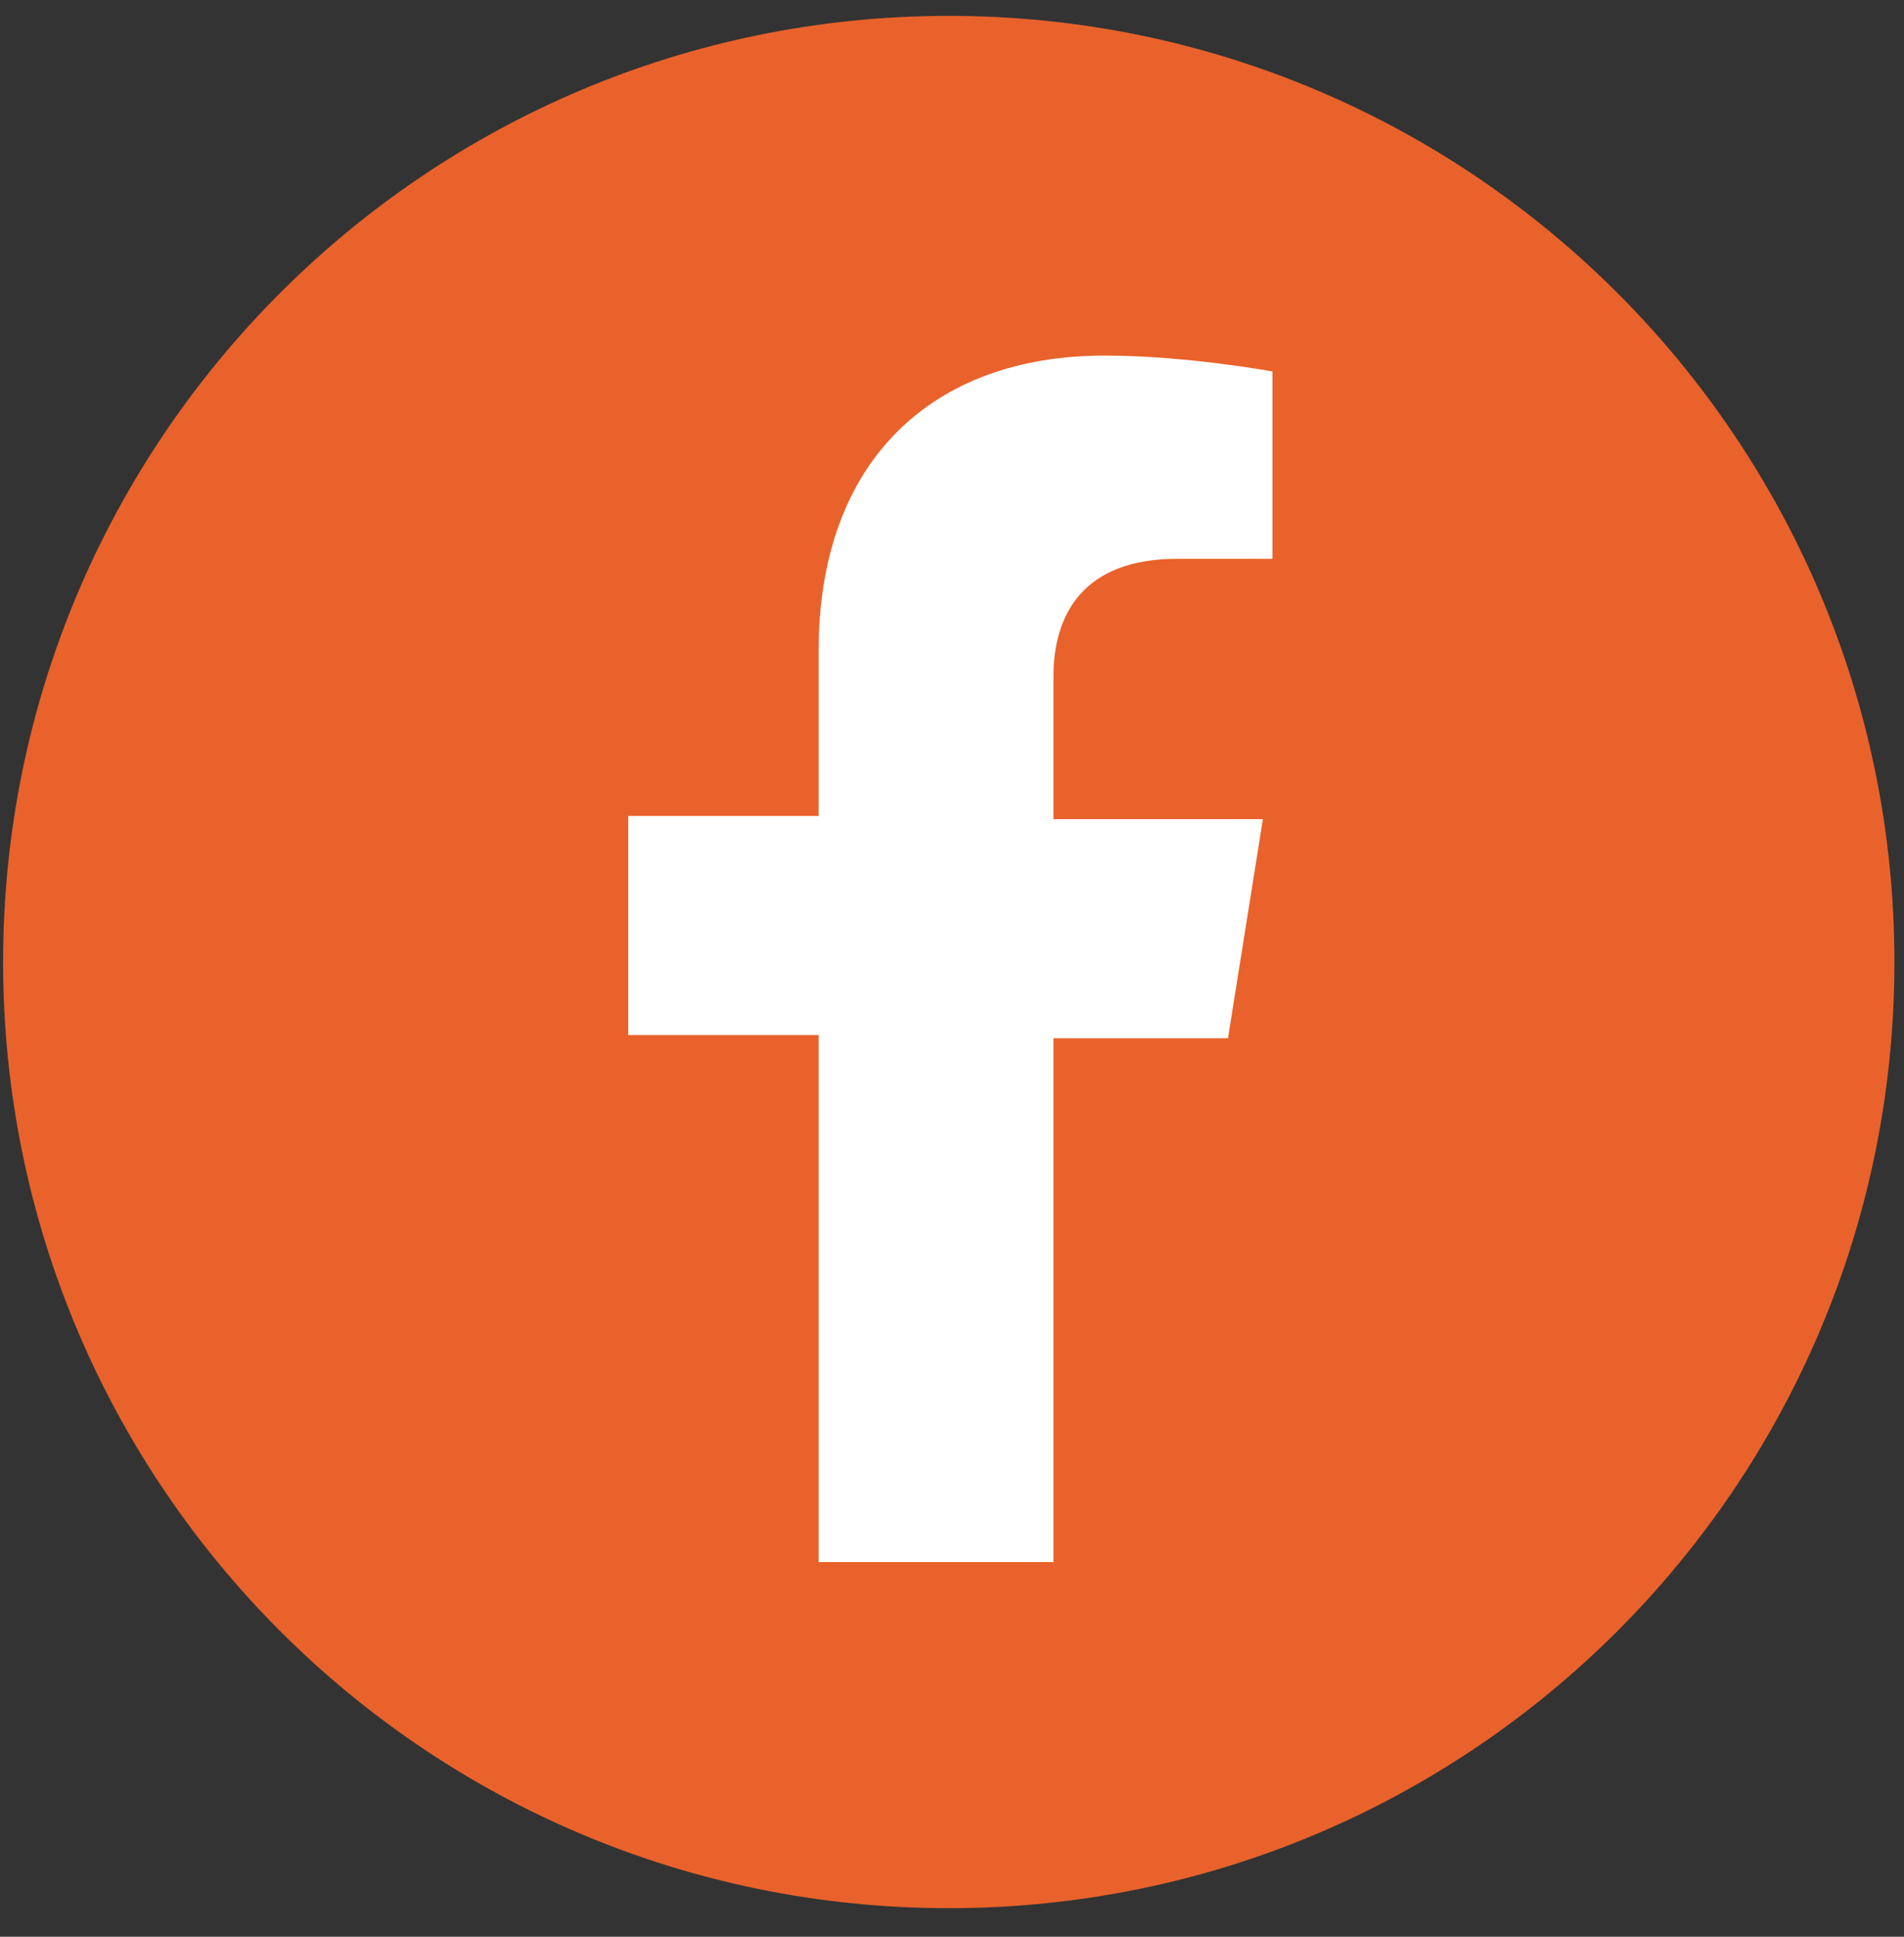 <svg width="60" height="61" viewBox="0 0 60 61" fill="none" xmlns="http://www.w3.org/2000/svg">
<rect x="0" y="0" width="60" height="61" fill="#333333" stroke="none"/>
<path d="M29.898 60.1C46.356 60.1 59.698 46.758 59.698 30.3C59.698 13.842 46.356 0.5 29.898 0.5C13.44 0.5 0.098 13.842 0.098 30.3C0.098 46.758 13.44 60.1 29.898 60.1Z" fill="#E9622B"/>
<path d="M33.197 49.3V32.7H38.697L39.797 25.8H33.197V21.3C33.197 19.4 34.097 17.6 37.097 17.6H40.097V11.7C40.097 11.7 37.397 11.2 34.797 11.2C29.397 11.2 25.797 14.5 25.797 20.5V25.7H19.797V32.6H25.797V49.2H33.197V49.3Z" fill="white"/>
</svg>
